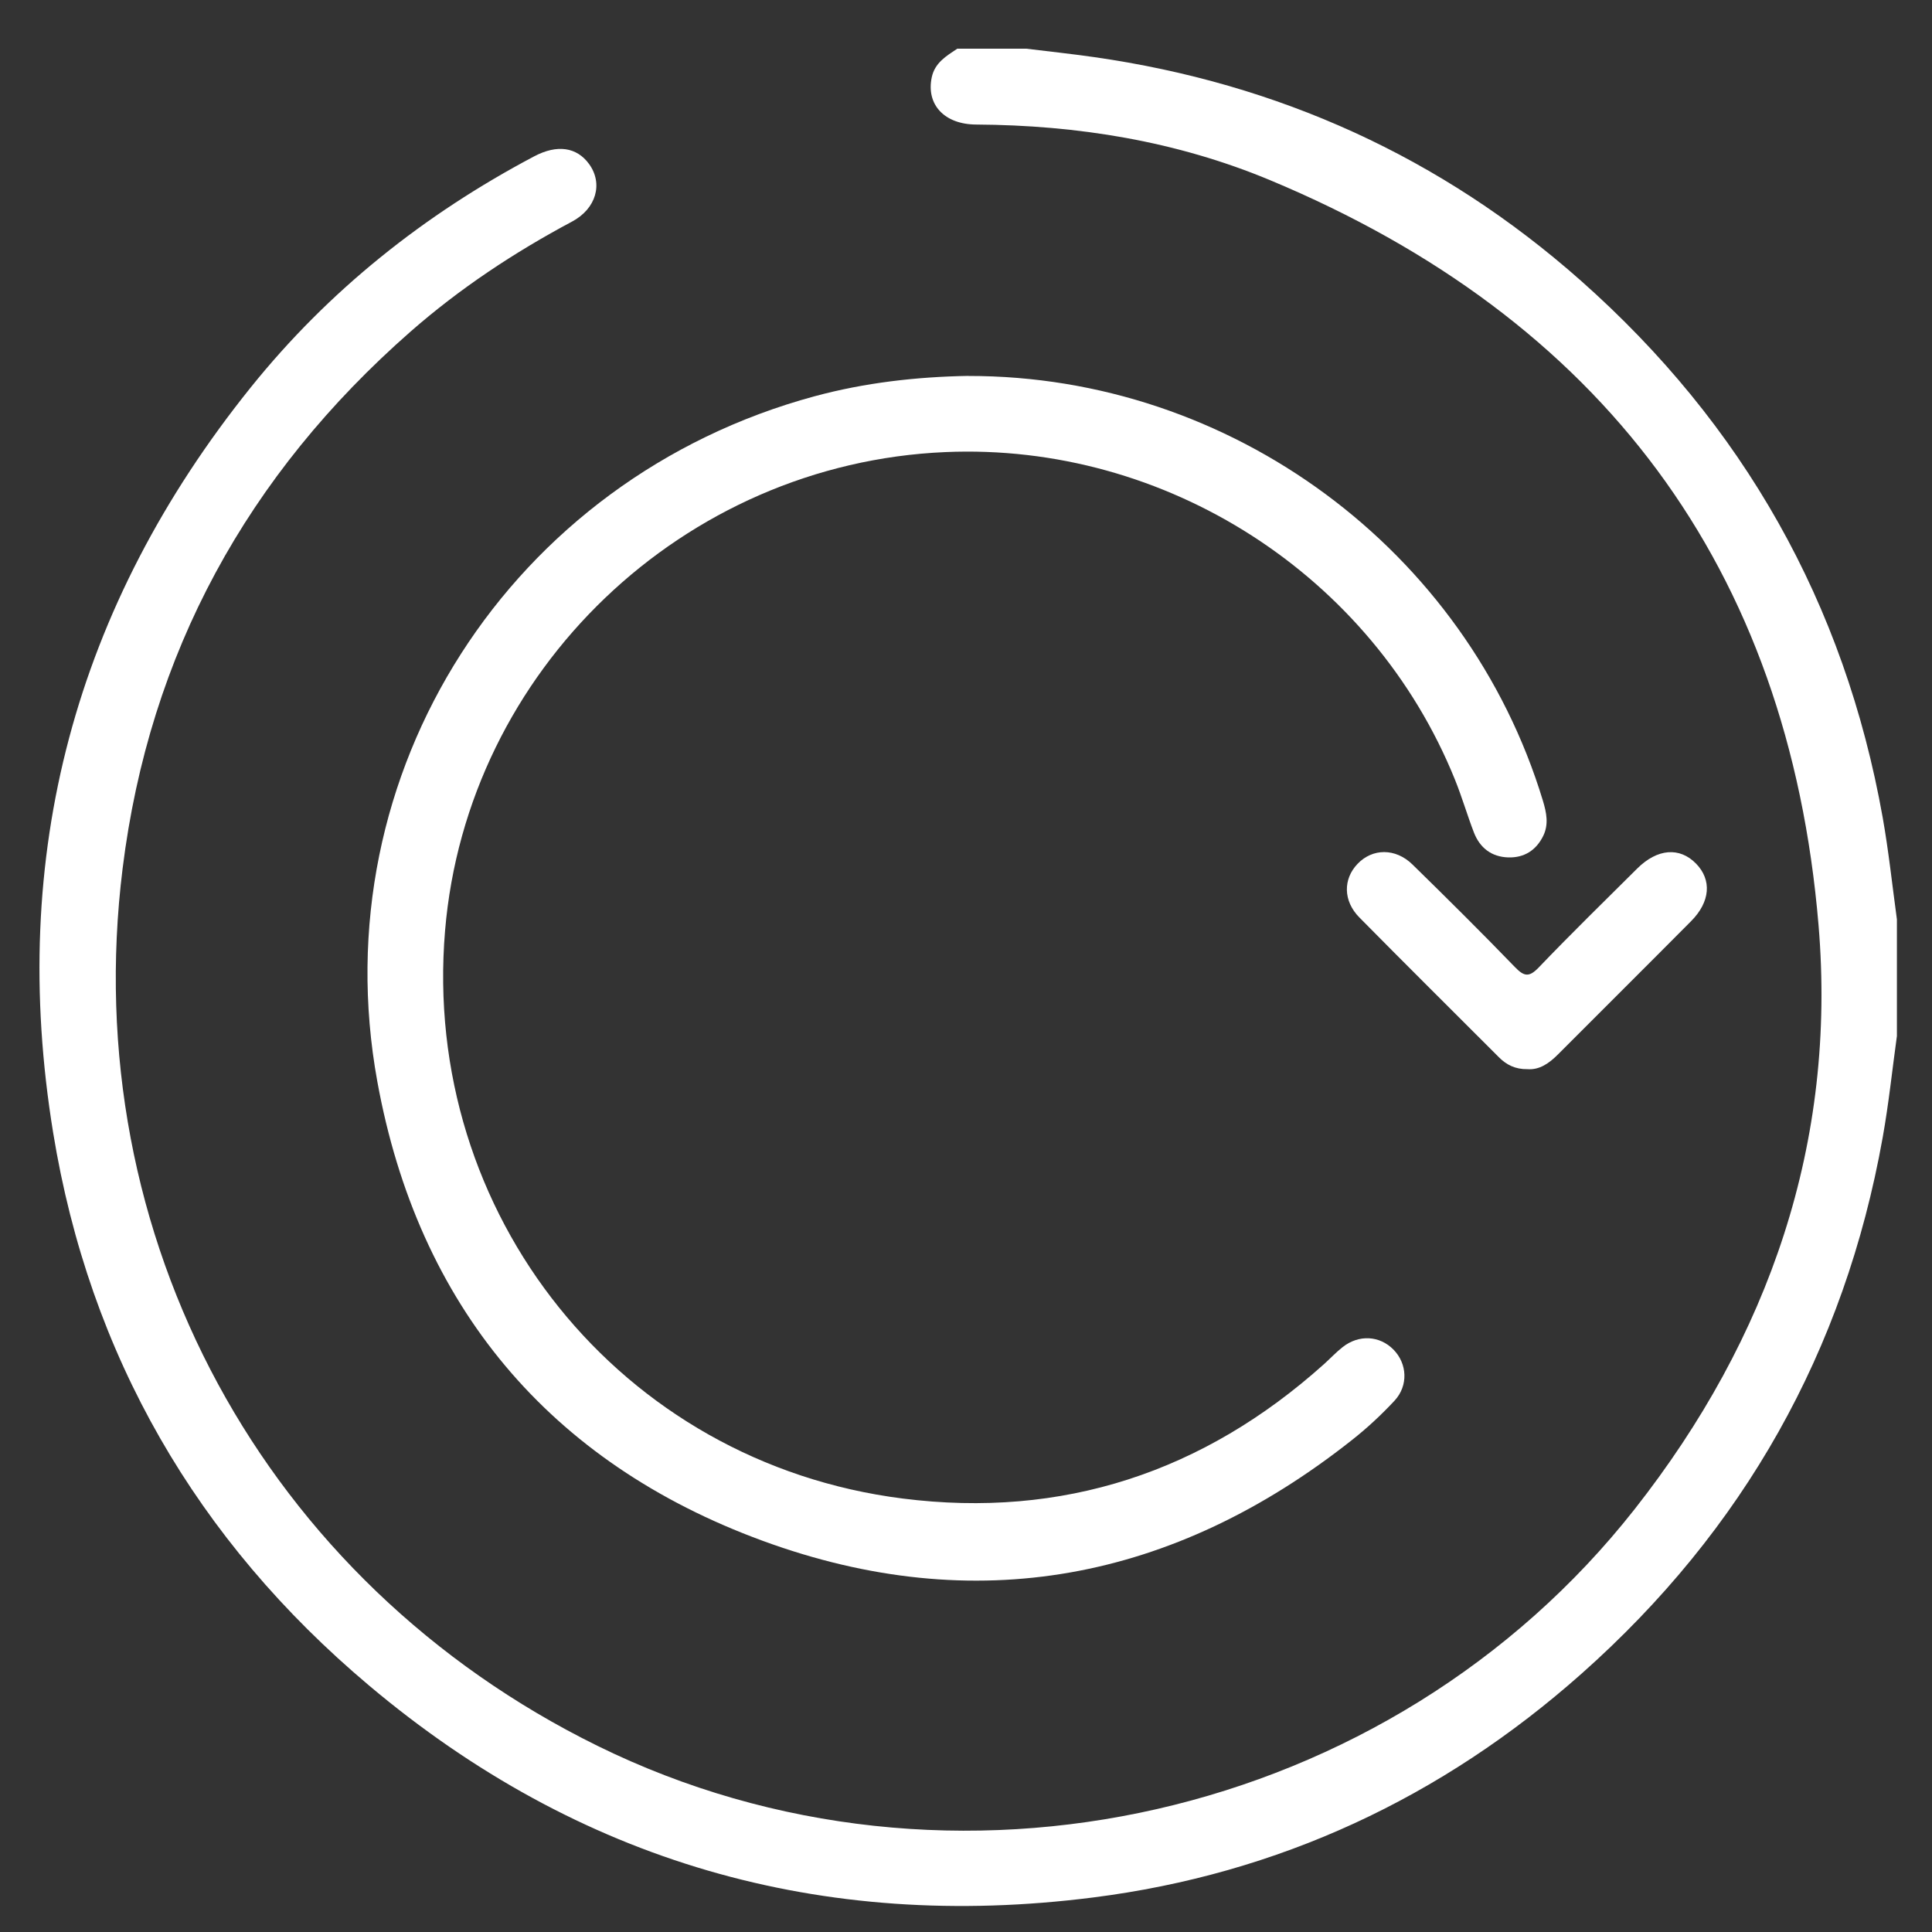 <?xml version="1.0" encoding="UTF-8"?>
<svg xmlns="http://www.w3.org/2000/svg" id="Camada_1" data-name="Camada 1" viewBox="0 0 300 300">
  <rect x="0" y="0" width="300" height="300" fill="#333333" stroke="none"/>
  <defs>
    <style>
      .cls-1 {
        fill: #fff;
        stroke-width: 0px;
      }
    </style>
  </defs>
  <g id="d4yfUi.tif">
    <g>
      <path class="cls-1" d="m294.56,160.8c-.73,5.28-1.28,10.6-2.22,15.84-5.92,33.16-21.61,60.93-46.76,83.25-21.7,19.26-47.06,31.1-75.85,34.75-42.14,5.35-79.88-5.52-112.42-32.91-26.76-22.52-43.42-51.28-49.06-85.86-7.01-43.01,3.38-81.73,30.69-115.72,12.09-15.04,26.94-26.85,44-35.87,3.57-1.89,6.62-1.45,8.54,1.2,2.19,3.03,1.11,6.92-2.66,8.93-8.98,4.79-17.41,10.37-25.07,17.08-25.31,22.2-40.56,49.93-44.71,83.36-7.12,57.25,22.03,110.79,73.73,136.24,54.85,27,123.16,11.43,161.05-36.74,20.95-26.63,31.4-57,28.56-90.71-4.67-55.6-33.74-94.2-85.18-115.67-14.5-6.05-29.89-8.54-45.63-8.63-4.95-.03-7.78-3.12-6.89-7.33.48-2.27,2.26-3.31,3.97-4.45,3.57,0,7.14,0,10.7,0,3.52.43,7.05.81,10.56,1.31,28.6,4.09,53.89,15.53,75.53,34.68,25.23,22.34,40.98,50.14,46.9,83.38.93,5.24,1.49,10.55,2.21,15.83v18.03Z"></path>
      <path class="cls-1" d="m150.38,58.38c40.78-.06,77.38,27.01,89.2,65.95.56,1.85.93,3.67.05,5.47-1.09,2.22-2.94,3.41-5.42,3.34-2.61-.08-4.42-1.48-5.35-3.89-1.04-2.71-1.85-5.51-2.94-8.2-12.83-31.74-44.9-52.33-79.13-50.85-40.7,1.76-74.29,33.88-77.68,74.31-3.7,44,27.18,82.62,71.04,88.18,24.83,3.15,46.74-4.09,65.42-20.85.98-.88,1.88-1.85,2.91-2.66,2.53-1.99,5.76-1.8,7.91.4,2.12,2.17,2.32,5.57.16,7.91-2.04,2.19-4.26,4.26-6.61,6.11-27.65,21.88-58.53,27.76-91.53,15.65-33.09-12.14-53.49-36.5-59.82-71.31-8.74-48.01,20.77-93.64,67.87-106.4,7.84-2.12,15.83-3.03,23.93-3.17Z"></path>
      <path class="cls-1" d="m237.19,166.02c-1.9.03-3.28-.68-4.45-1.86-7.22-7.23-14.48-14.42-21.66-21.7-2.53-2.56-2.54-5.96-.28-8.32,2.32-2.43,5.89-2.48,8.53.1,5.36,5.24,10.69,10.53,15.9,15.92,1.42,1.47,2.2,1.64,3.71.06,4.99-5.21,10.16-10.26,15.28-15.35,3.13-3.11,6.59-3.38,9.14-.77,2.47,2.53,2.22,5.94-.77,8.94-6.87,6.92-13.79,13.79-20.68,20.7-1.37,1.38-2.87,2.42-4.72,2.28Z"></path>
    </g>
  </g>
</svg>
